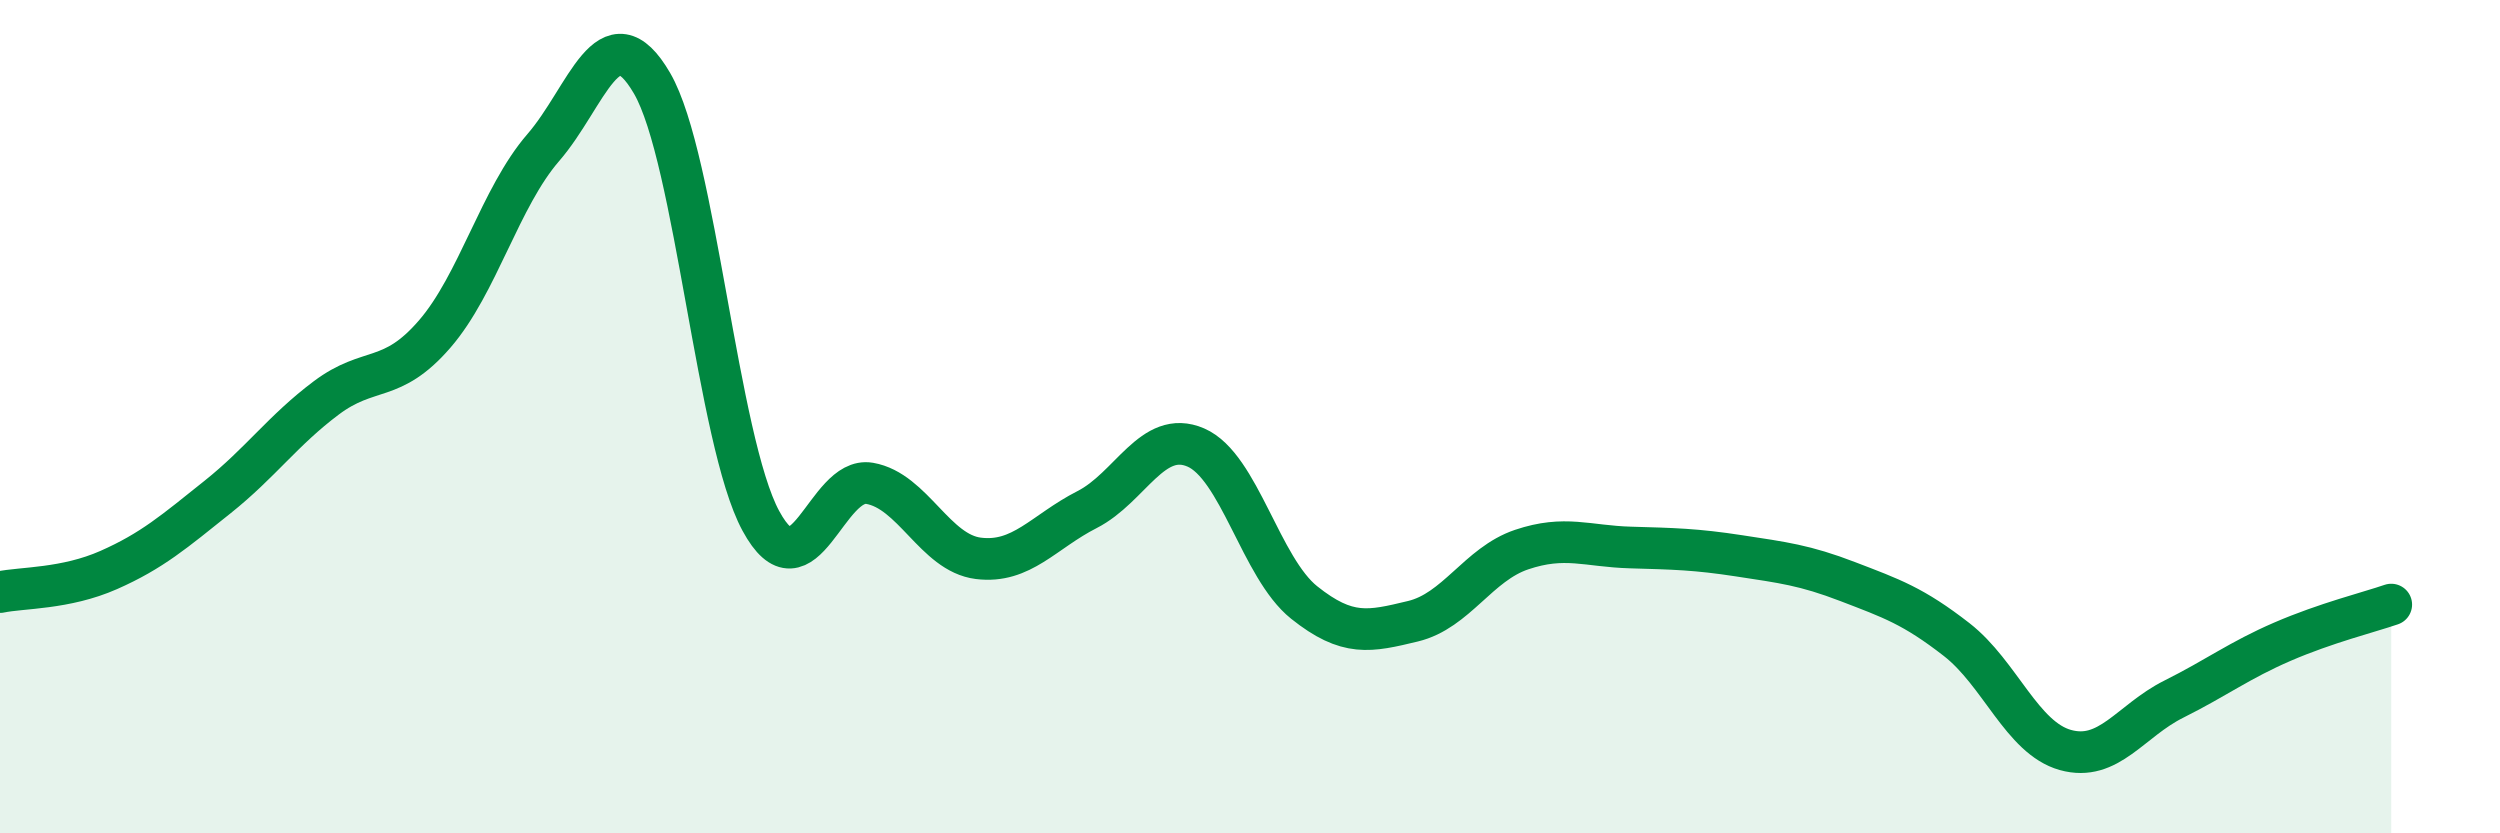 
    <svg width="60" height="20" viewBox="0 0 60 20" xmlns="http://www.w3.org/2000/svg">
      <path
        d="M 0,14.21 C 0.52,14.1 1.57,14.14 2.61,13.68 C 3.65,13.22 4.18,12.76 5.22,11.93 C 6.26,11.1 6.79,10.33 7.83,9.55 C 8.87,8.77 9.39,9.22 10.43,8.02 C 11.47,6.82 12,4.74 13.04,3.54 C 14.08,2.34 14.61,0.21 15.65,2 C 16.69,3.79 17.22,10.58 18.26,12.5 C 19.3,14.42 19.83,11.42 20.87,11.6 C 21.91,11.78 22.44,13.27 23.48,13.4 C 24.52,13.53 25.05,12.76 26.09,12.23 C 27.13,11.7 27.66,10.29 28.7,10.74 C 29.74,11.19 30.26,13.63 31.3,14.46 C 32.34,15.29 32.87,15.16 33.91,14.91 C 34.95,14.66 35.48,13.54 36.52,13.19 C 37.56,12.84 38.09,13.11 39.13,13.14 C 40.17,13.17 40.7,13.18 41.74,13.34 C 42.78,13.5 43.31,13.56 44.35,13.96 C 45.39,14.36 45.92,14.54 46.96,15.35 C 48,16.16 48.53,17.71 49.57,18 C 50.61,18.29 51.13,17.3 52.17,16.78 C 53.21,16.26 53.74,15.85 54.78,15.4 C 55.82,14.95 56.87,14.69 57.39,14.51L57.39 20L0 20Z"
        fill="#008740"
        opacity="0.1"
        stroke-linecap="round"
        stroke-linejoin="round"
      />
      <path
        d="M 0,14.21 C 0.52,14.1 1.57,14.14 2.61,13.68 C 3.65,13.22 4.18,12.76 5.22,11.93 C 6.26,11.1 6.79,10.33 7.83,9.55 C 8.87,8.77 9.39,9.22 10.43,8.02 C 11.47,6.82 12,4.74 13.04,3.54 C 14.08,2.34 14.61,0.21 15.65,2 C 16.69,3.79 17.22,10.58 18.26,12.5 C 19.3,14.42 19.83,11.42 20.87,11.6 C 21.91,11.78 22.44,13.27 23.48,13.4 C 24.52,13.53 25.05,12.76 26.09,12.23 C 27.13,11.7 27.66,10.29 28.7,10.74 C 29.74,11.19 30.26,13.63 31.3,14.46 C 32.34,15.29 32.87,15.16 33.91,14.91 C 34.95,14.66 35.48,13.54 36.52,13.19 C 37.56,12.84 38.09,13.11 39.13,13.14 C 40.17,13.17 40.7,13.18 41.74,13.34 C 42.78,13.5 43.31,13.56 44.35,13.96 C 45.39,14.36 45.92,14.54 46.96,15.35 C 48,16.16 48.53,17.71 49.57,18 C 50.61,18.29 51.13,17.3 52.17,16.78 C 53.21,16.26 53.74,15.85 54.78,15.4 C 55.82,14.95 56.87,14.69 57.39,14.51"
        stroke="#008740"
        stroke-width="1"
        fill="none"
        stroke-linecap="round"
        stroke-linejoin="round"
      />
    </svg>
  